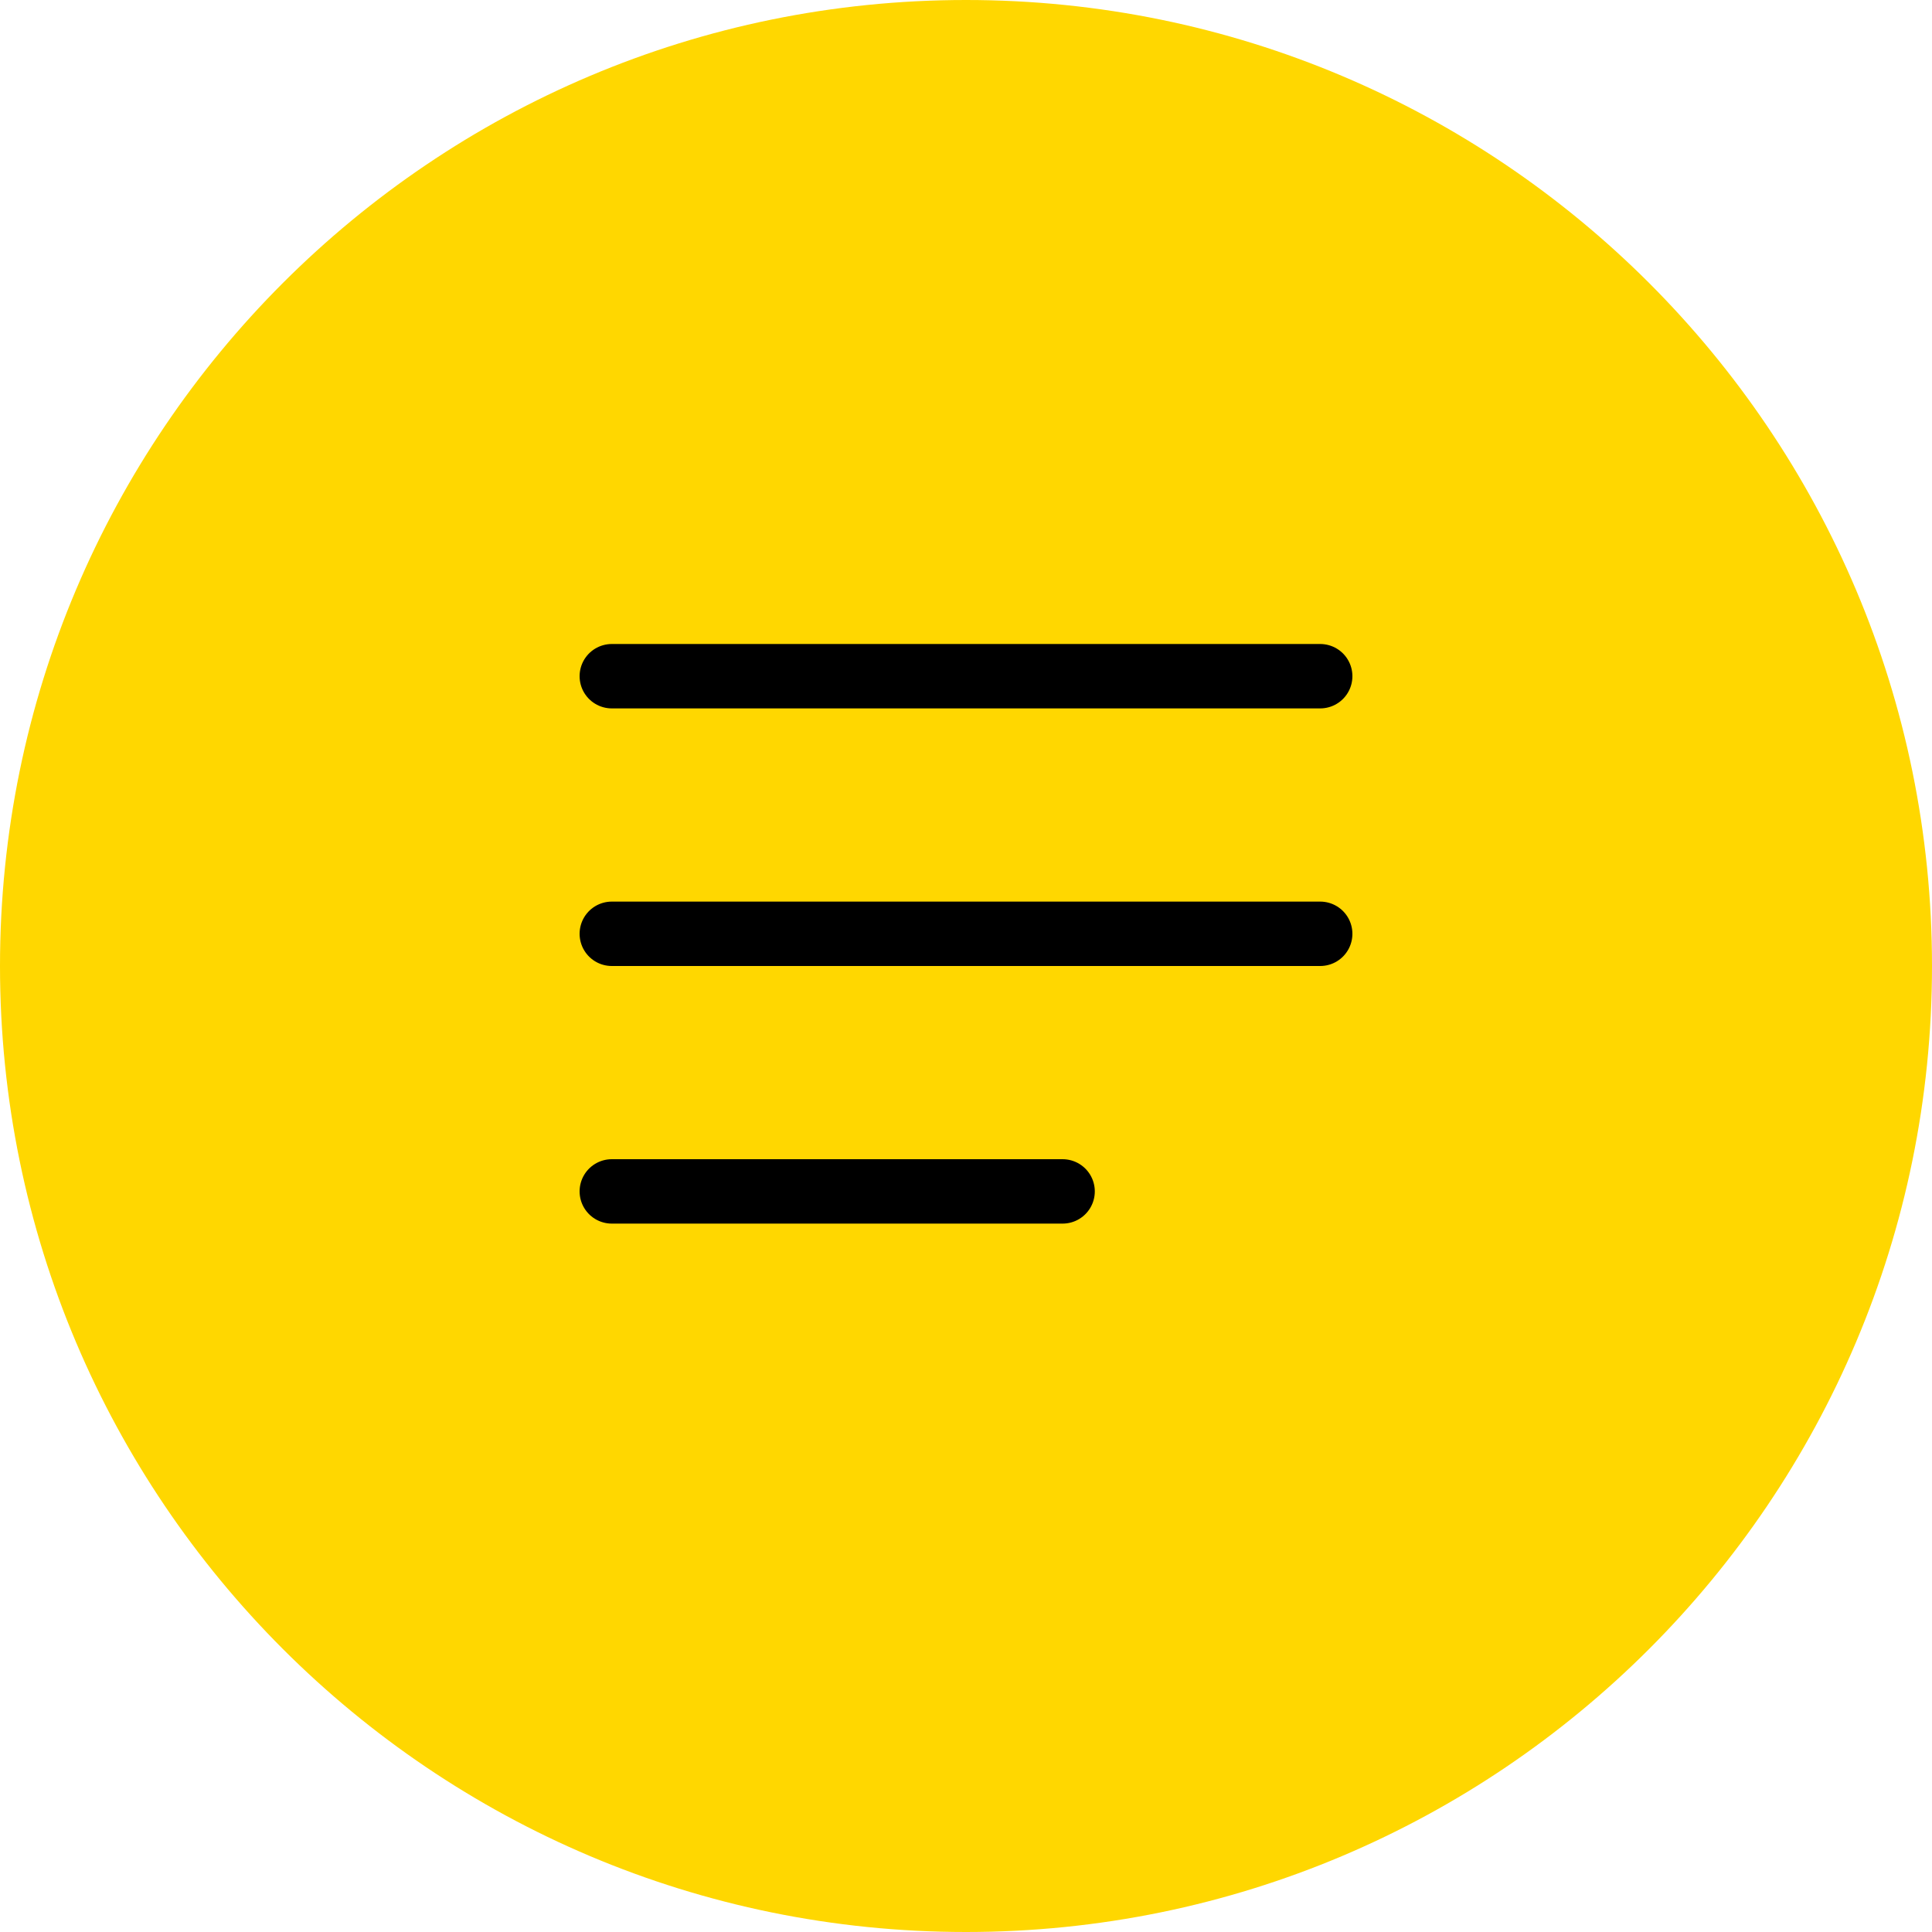 <svg width="30" height="30" viewBox="0 0 30 30" fill="none" xmlns="http://www.w3.org/2000/svg">
<path d="M30 15C30 23.284 23.284 30 15 30C6.716 30 0 23.284 0 15C0 6.716 6.716 0 15 0C23.284 0 30 6.716 30 15Z" fill="#FFD700"/>
<line x1="9.5" y1="10.5" x2="20.5" y2="10.5" stroke="black" stroke-linecap="round"/>
<line x1="9.5" y1="14.5" x2="20.5" y2="14.5" stroke="black" stroke-linecap="round"/>
<line x1="9.5" y1="18.5" x2="16.5" y2="18.5" stroke="black" stroke-linecap="round"/>
</svg>
